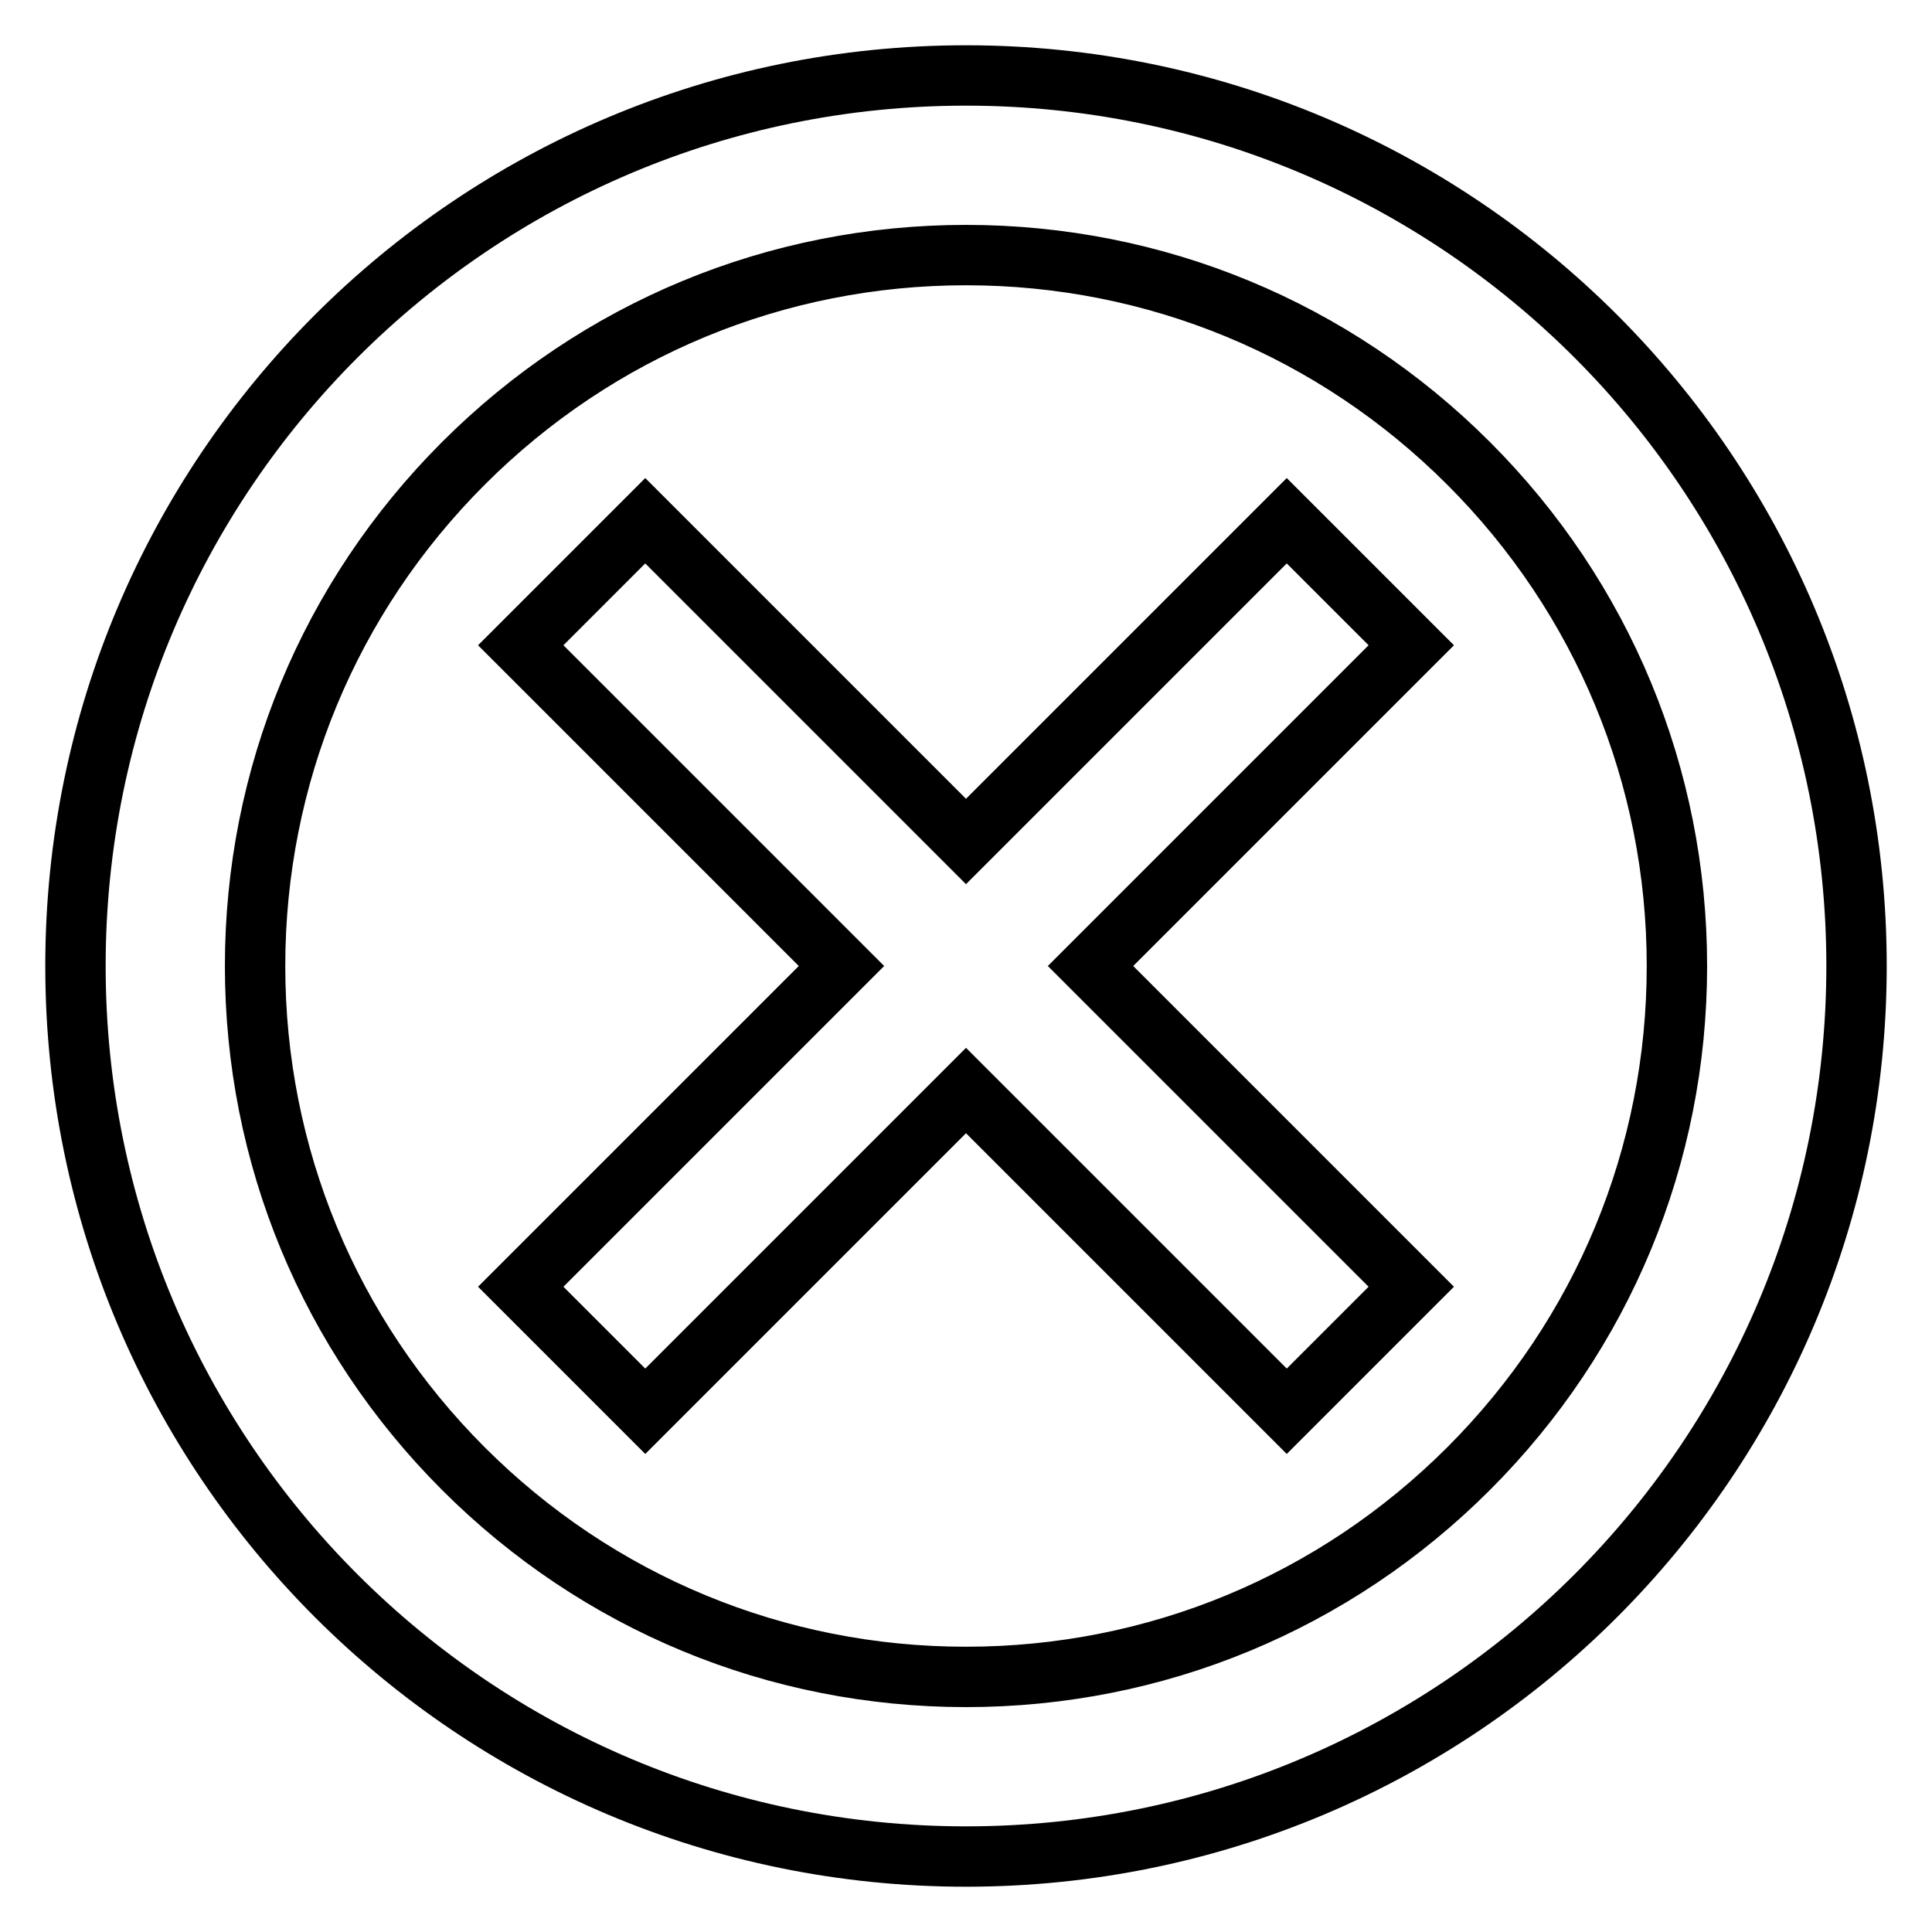 <?xml version="1.0" encoding="utf-8"?>
<!-- Svg Vector Icons : http://www.onlinewebfonts.com/icon -->
<!DOCTYPE svg PUBLIC "-//W3C//DTD SVG 1.1//EN" "http://www.w3.org/Graphics/SVG/1.1/DTD/svg11.dtd">
<svg version="1.1" xmlns="http://www.w3.org/2000/svg" xmlns:xlink="http://www.w3.org/1999/xlink" x="0px" y="0px" viewBox="0 0 256 256" enable-background="new 0 0 256 256" xml:space="preserve">
<g> <path stroke-width="8" fill-opacity="0" stroke="#000000"  d="M128,33.8c25.1,0,48.8,9.8,66.6,27.6c17.8,17.8,27.6,41.5,27.6,66.6s-9.8,48.8-27.6,66.6 c-17.8,17.8-41.5,27.6-66.6,27.6s-48.8-9.8-66.6-27.6c-17.8-17.8-27.6-41.5-27.6-66.6s9.8-48.8,27.6-66.6 C79.2,43.6,102.9,33.8,128,33.8 M128,10C62.8,10,10,62.8,10,128c0,65.2,52.8,118,118,118c65.2,0,118-52.8,118-118 C246,62.8,193.2,10,128,10z"/> <path stroke-width="8" fill-opacity="0" stroke="#000000"  d="M187,170.5L170.5,187L128,144.5L85.5,187L69,170.5l42.5-42.5L69,85.5L85.5,69l42.5,42.5L170.5,69L187,85.5 L144.5,128L187,170.5z"/></g>
</svg>